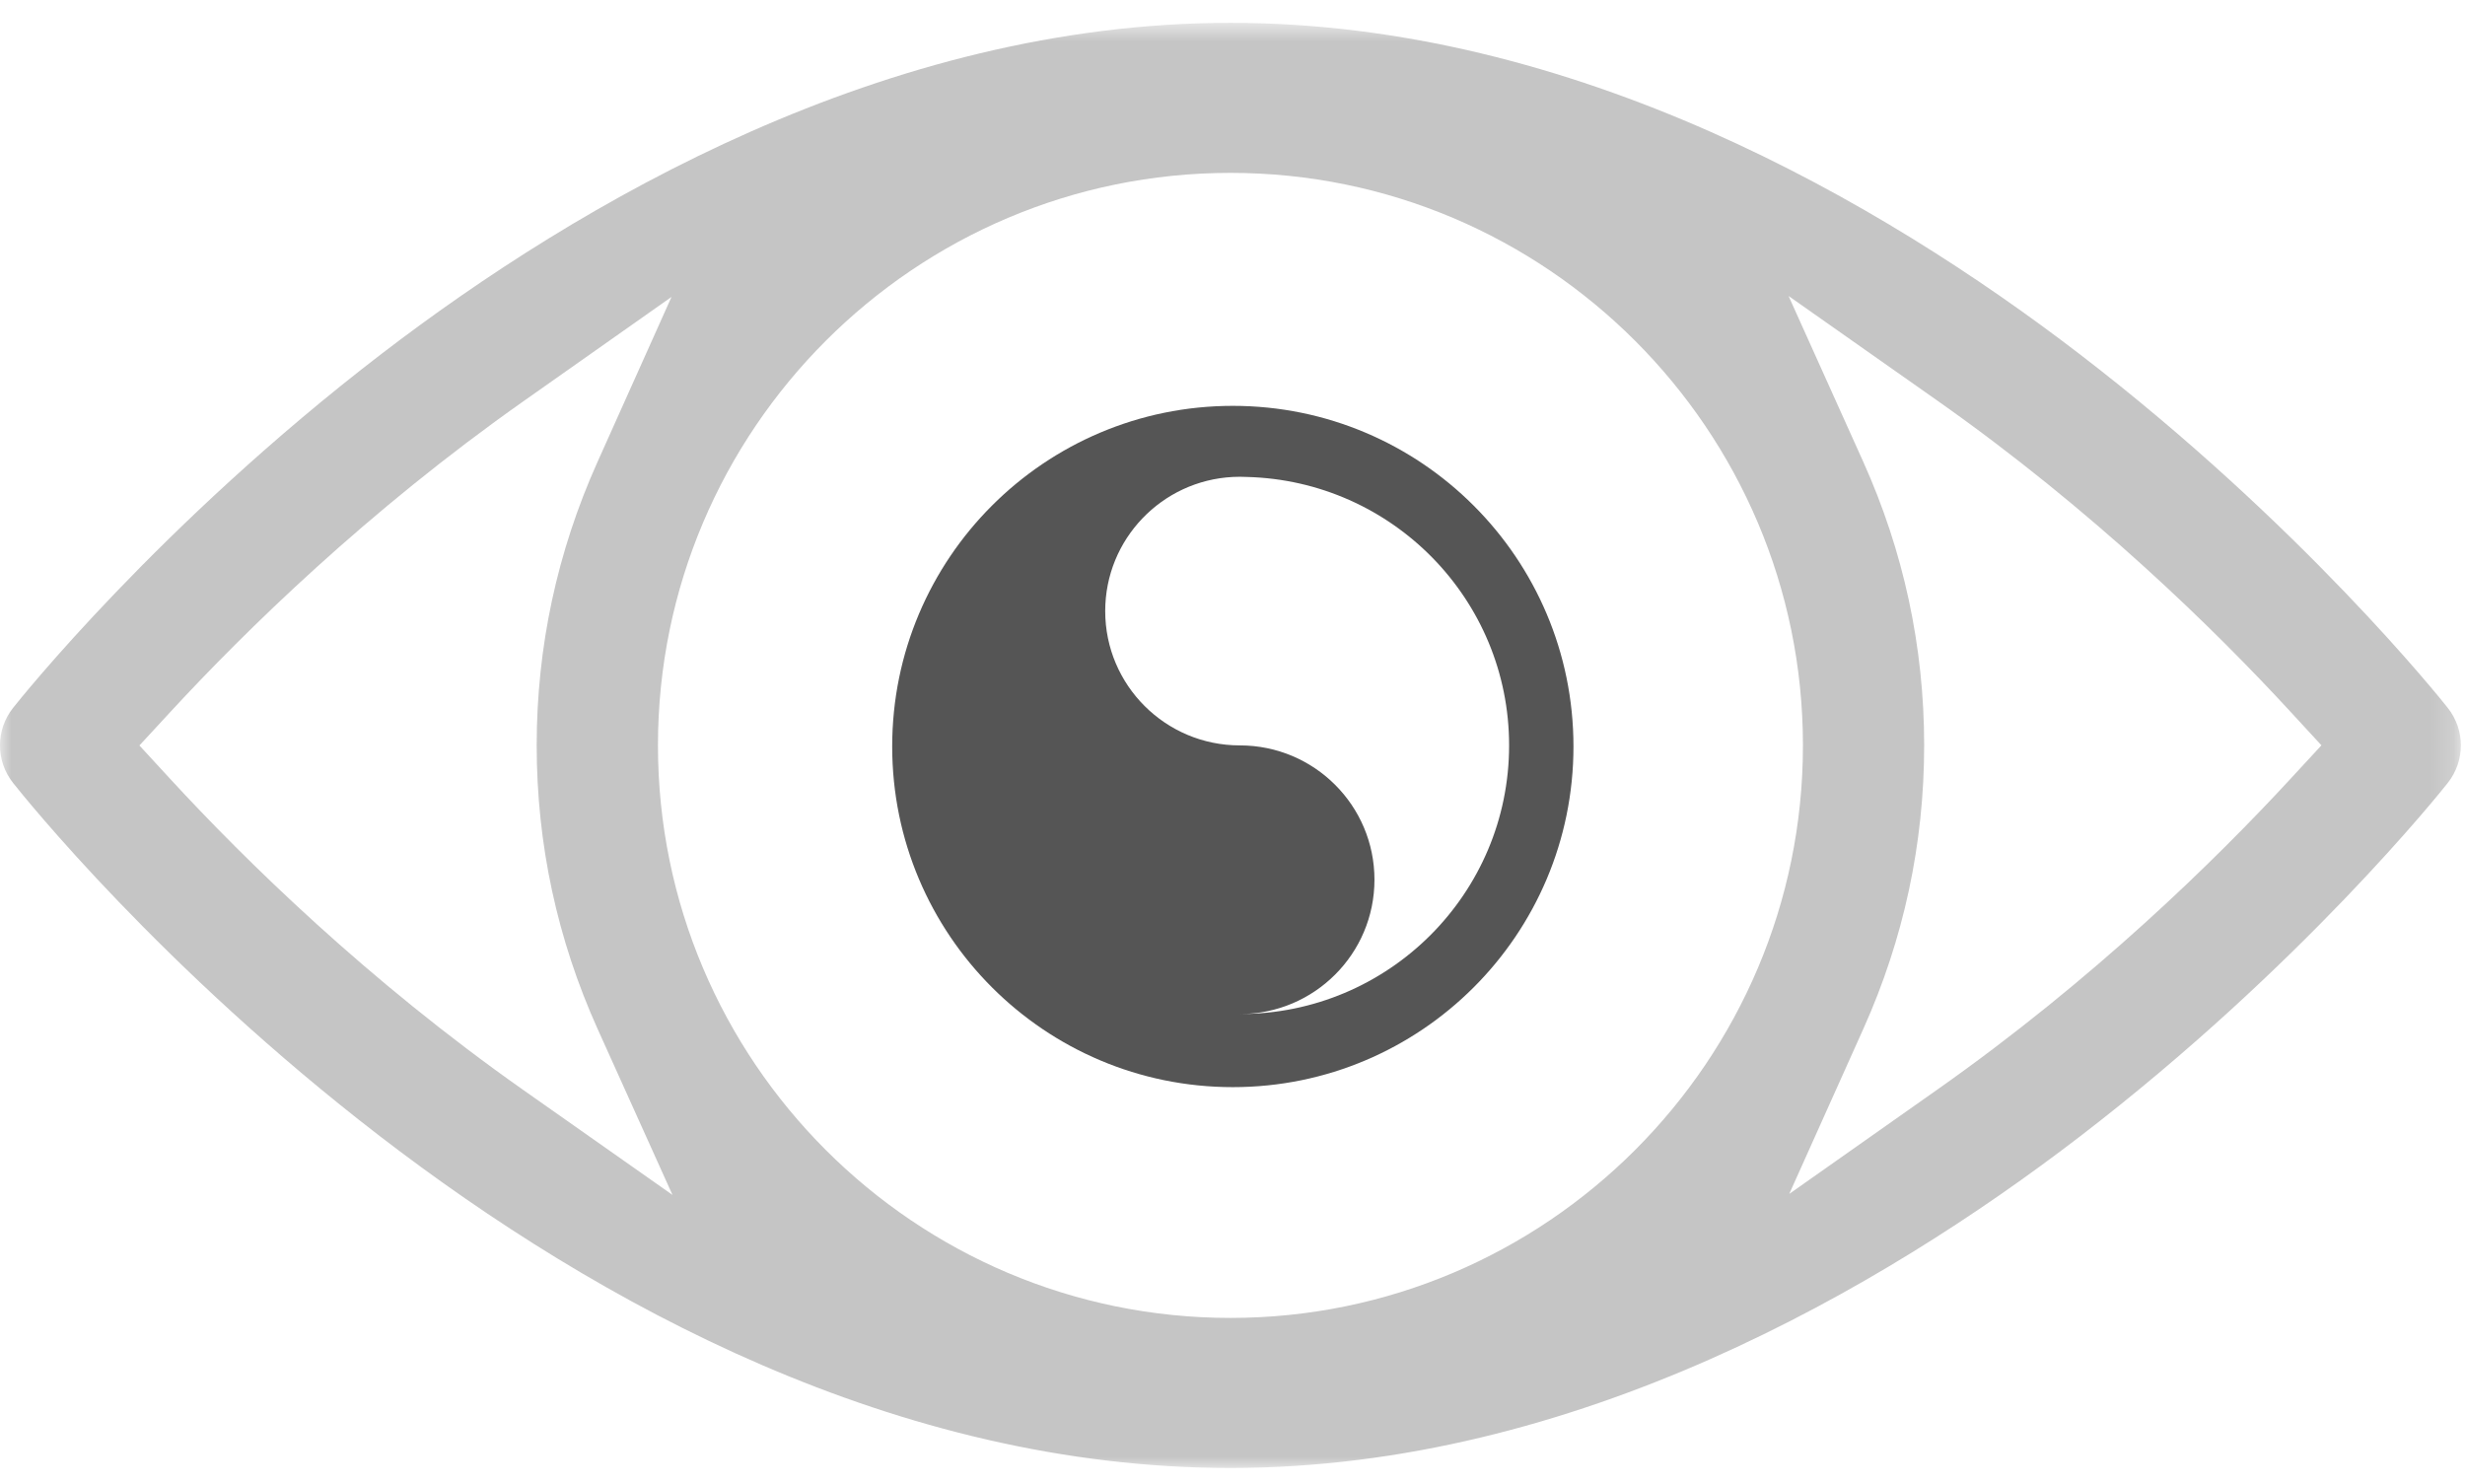 <?xml version="1.0" encoding="UTF-8"?>
<svg width="108px" height="65px" viewBox="0 0 108 65" version="1.1" xmlns="http://www.w3.org/2000/svg" xmlns:xlink="http://www.w3.org/1999/xlink">
    <title>eye3</title>
    <defs>
        <polygon id="path-1" points="0 0.686 107.819 0.686 107.819 64 0 64"></polygon>
    </defs>
    <g id="Page-2" stroke="none" stroke-width="1" fill="none" fill-rule="evenodd">
        <g id="home" transform="translate(-824, -1863)">
            <g id="eye3" transform="translate(824, 1863)">
                <g id="Group-3" transform="translate(0, 0.314)">
                    <mask id="mask-2" fill="white">
                        <use xlink:href="#path-1"></use>
                    </mask>
                    <g id="Clip-2"></g>
                    <path d="M53.91,0.686 C38.803,0.686 25.35,8.569 16.725,15.182 C6.975,22.658 0.833,30.372 0.575,30.696 C-0.193,31.666 -0.193,33.021 0.575,33.99 C1.545,35.216 24.649,64 53.91,64 C69.015,64 82.467,56.117 91.092,49.504 C100.846,42.025 106.986,34.316 107.242,33.991 C108.011,33.02 108.011,31.666 107.243,30.696 C106.986,30.372 100.848,22.664 91.092,15.182 C82.467,8.569 69.015,0.686 53.91,0.686 L53.91,0.686 Z M53.91,57.426 C40.079,57.426 28.827,46.174 28.827,32.343 C28.827,18.512 40.079,7.26 53.91,7.26 C67.741,7.26 78.993,18.512 78.993,32.343 C78.993,46.174 67.741,57.426 53.91,57.426 L53.91,57.426 Z M29.464,52.037 L22.952,47.457 C16.095,42.635 10.748,37.382 7.469,33.824 L6.108,32.346 L7.471,30.87 C10.742,27.328 16.08,22.092 22.931,17.267 L29.421,12.695 L26.172,19.939 C24.409,23.868 23.514,28.042 23.514,32.343 C23.514,36.662 24.415,40.847 26.19,44.78 L29.464,52.037 Z M78.393,51.993 L81.646,44.747 C83.41,40.817 84.304,36.644 84.304,32.343 C84.304,28.029 83.405,23.844 81.63,19.905 L78.363,12.653 L84.869,17.229 C91.724,22.052 97.072,27.305 100.348,30.862 L101.71,32.34 L100.347,33.816 C97.077,37.357 91.741,42.591 84.887,47.418 L78.393,51.993 Z" id="Fill-1" fill="#C5C5C5" mask="url(#mask-2)"></path>
                </g>
                <path d="M68.939,32.705 C68.939,40.947 62.256,47.629 54.015,47.629 C45.773,47.629 39.09,40.947 39.09,32.705 C39.09,24.463 45.773,17.781 54.015,17.781 C62.256,17.781 68.939,24.463 68.939,32.705 M54.626,20.896 C54.525,20.891 54.423,20.888 54.322,20.888 C54.221,20.888 54.12,20.893 54.019,20.896 C50.902,21.053 48.423,23.624 48.423,26.772 C48.423,30.022 51.065,32.657 54.322,32.657 C57.58,32.657 60.22,35.291 60.22,38.541 C60.22,41.791 57.58,44.426 54.322,44.426 C60.836,44.426 66.119,39.157 66.119,32.657 C66.119,26.259 61,21.058 54.626,20.896" id="Fill-4" fill="#555555"></path>
            </g>
        </g>
    </g>
</svg>